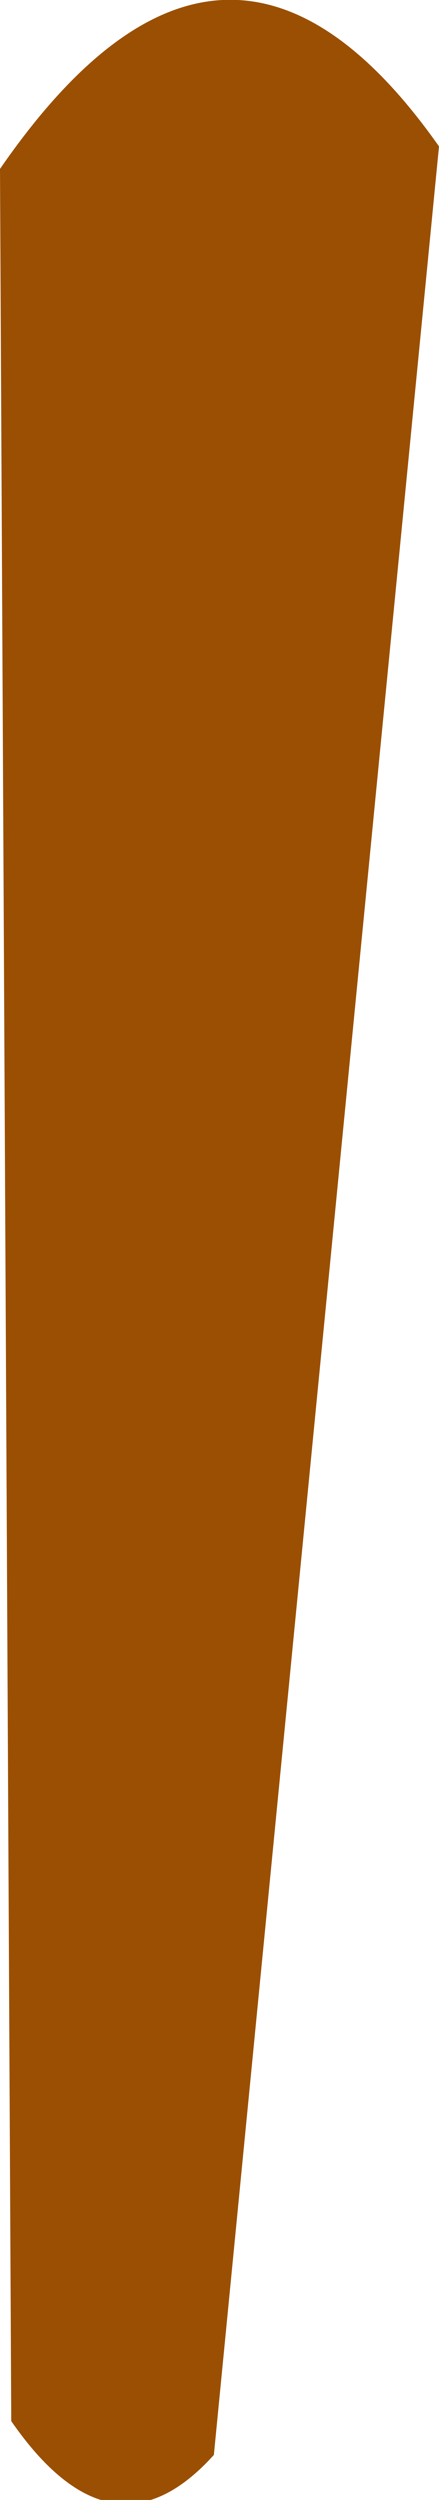 <?xml version="1.0" encoding="UTF-8" standalone="no"?>
<svg xmlns:xlink="http://www.w3.org/1999/xlink" height="11.1px" width="1.95px" xmlns="http://www.w3.org/2000/svg">
  <g transform="matrix(1.0, 0.0, 0.0, 1.0, 0.0, 0.0)">
    <path d="M0.95 10.9 Q0.5 11.4 0.05 10.75 L0.0 0.75 Q1.0 -0.7 1.95 0.65 L0.95 10.9" fill="#9b4f02" fill-rule="evenodd" stroke="none"/>
  </g>
</svg>
